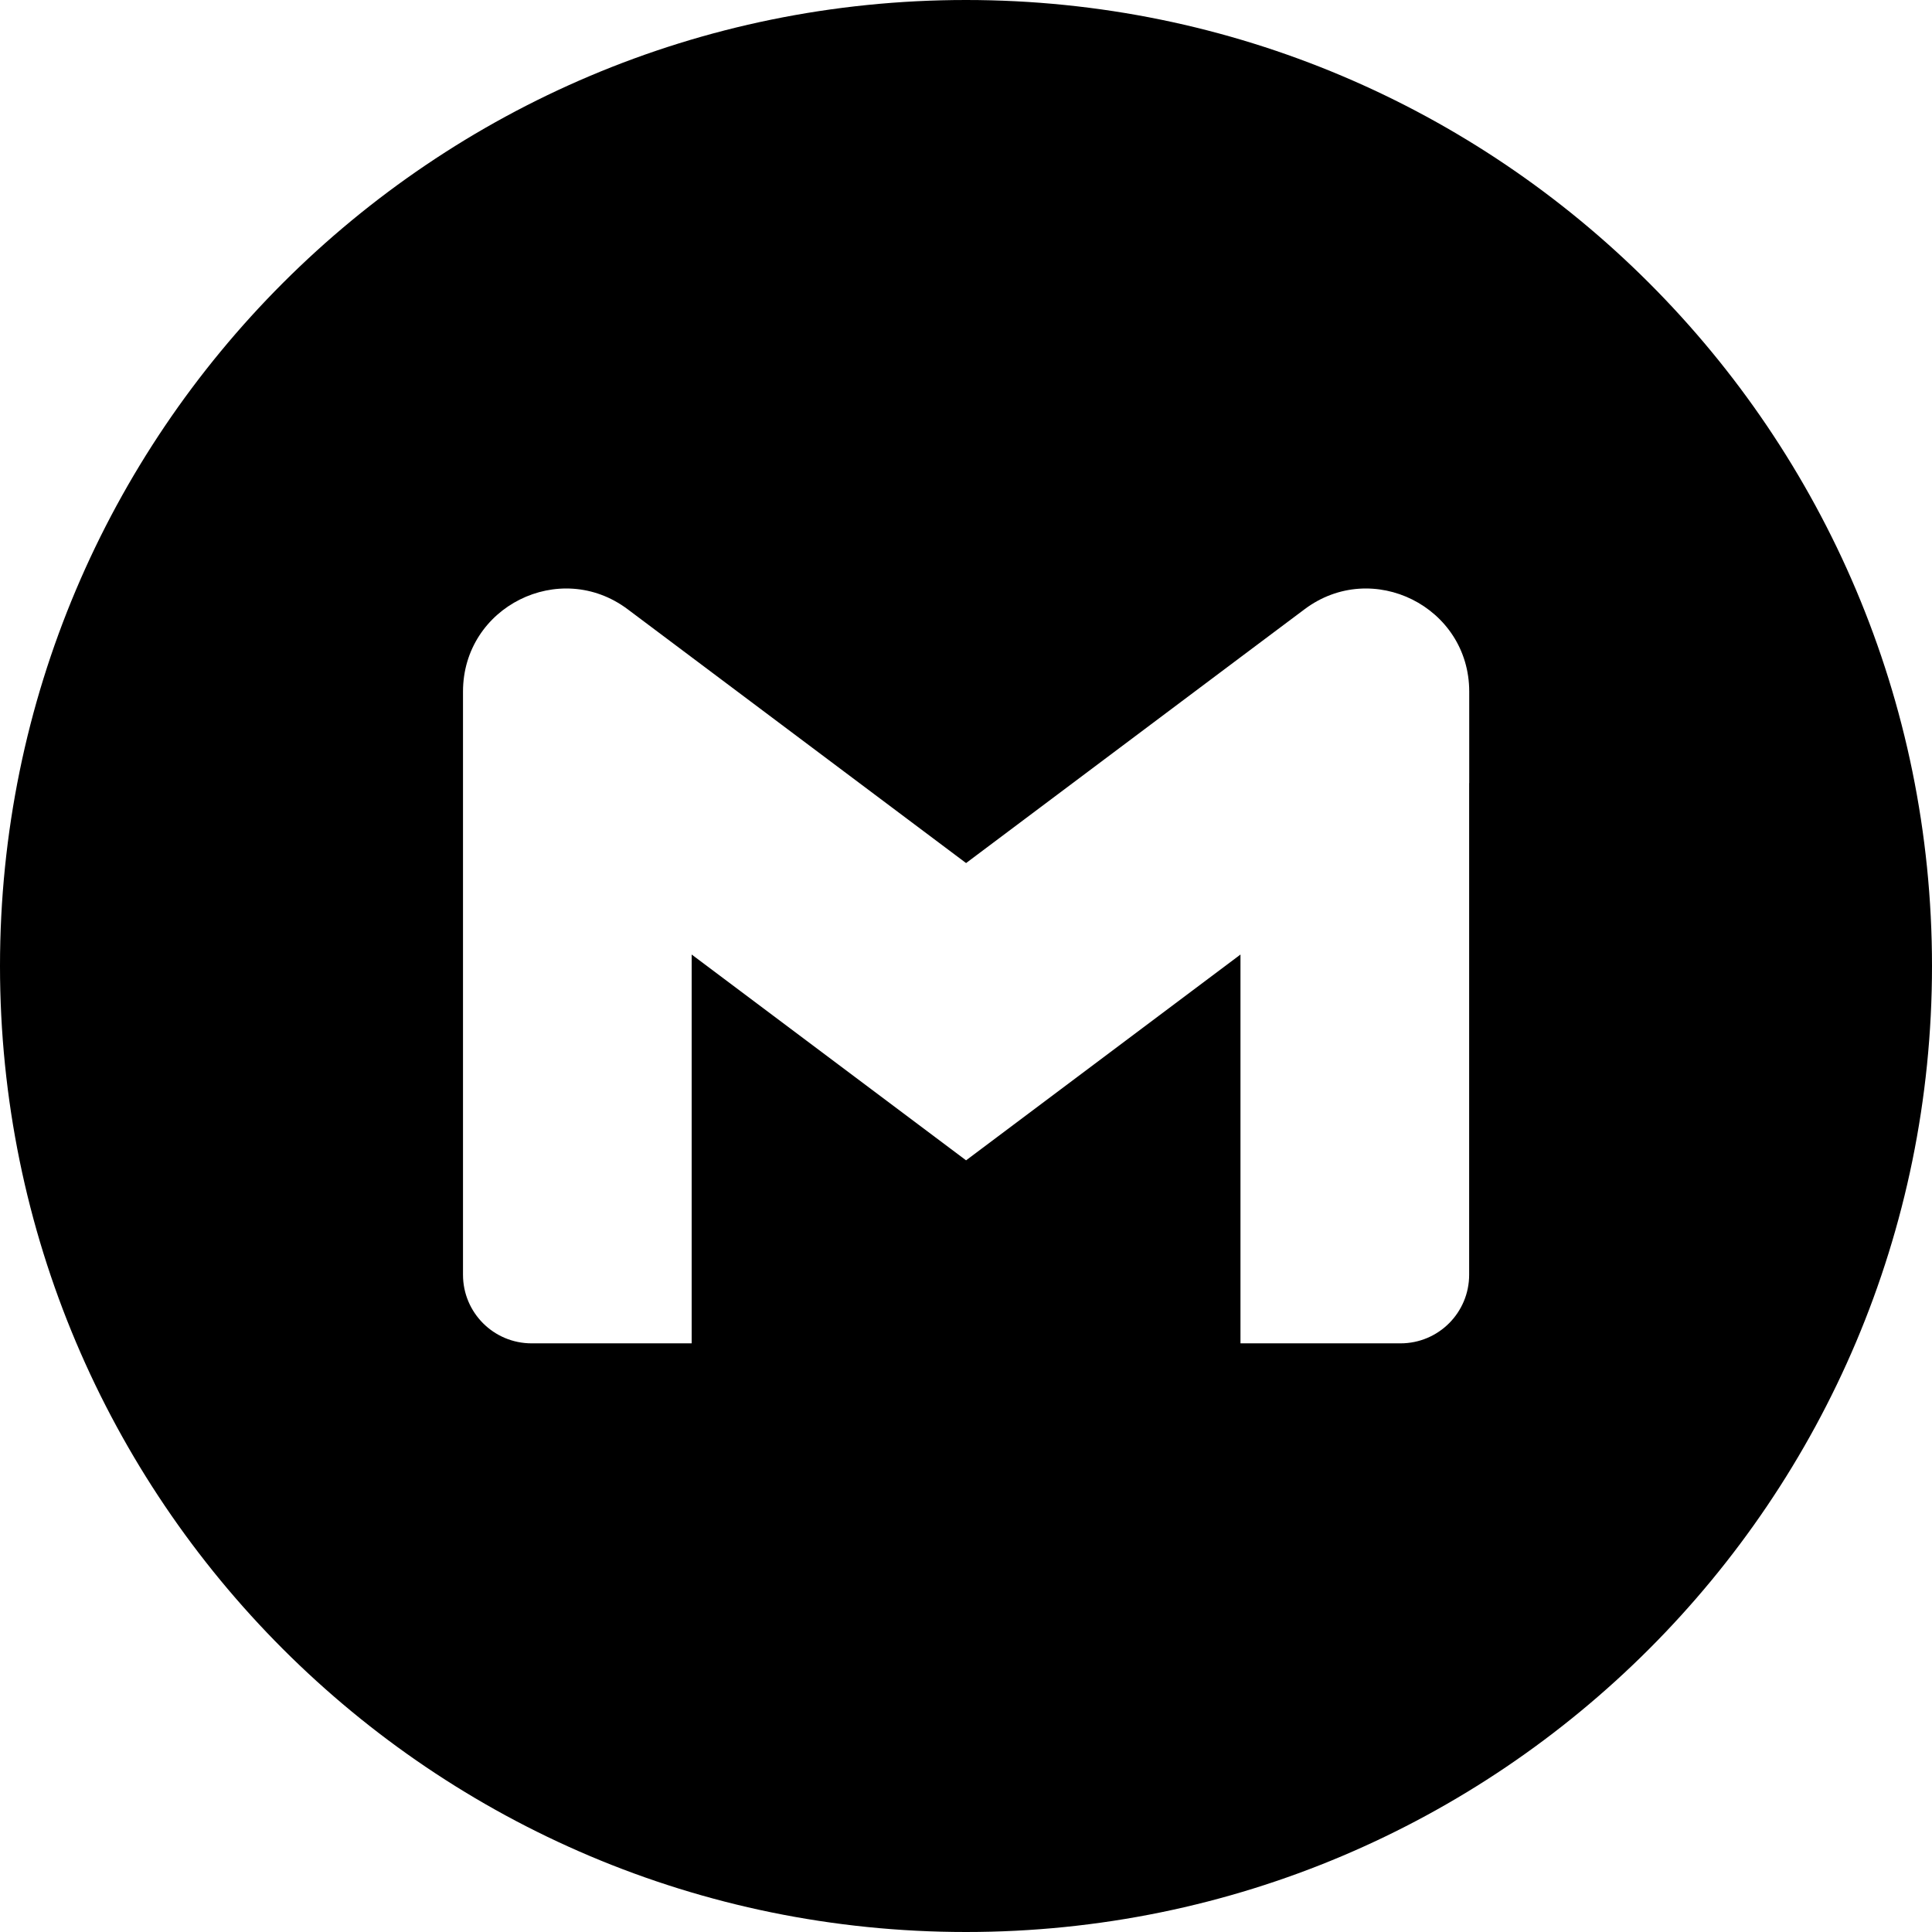 <?xml version="1.0" encoding="UTF-8"?>
<svg id="Layer_1" data-name="Layer 1" xmlns="http://www.w3.org/2000/svg" viewBox="0 0 256 256">
  <path d="m128,0C57.31,0,0,57.31,0,128s57.31,128,128,128,128-57.31,128-128S198.69,0,128,0Zm66.67,103.76v65.15c0,5.02-4.06,9.09-9.09,9.09h-21.21v-51.52l-36.36,27.27-36.36-27.27v51.52h-21.21c-5.02,0-9.09-4.06-9.09-9.09v-77.27c0-11.24,12.82-17.65,21.82-10.91l8.48,6.36,36.36,27.27,36.36-27.27,8.49-6.36c8.98-6.74,21.82-.33,21.82,10.91v12.12Z"/>
</svg>